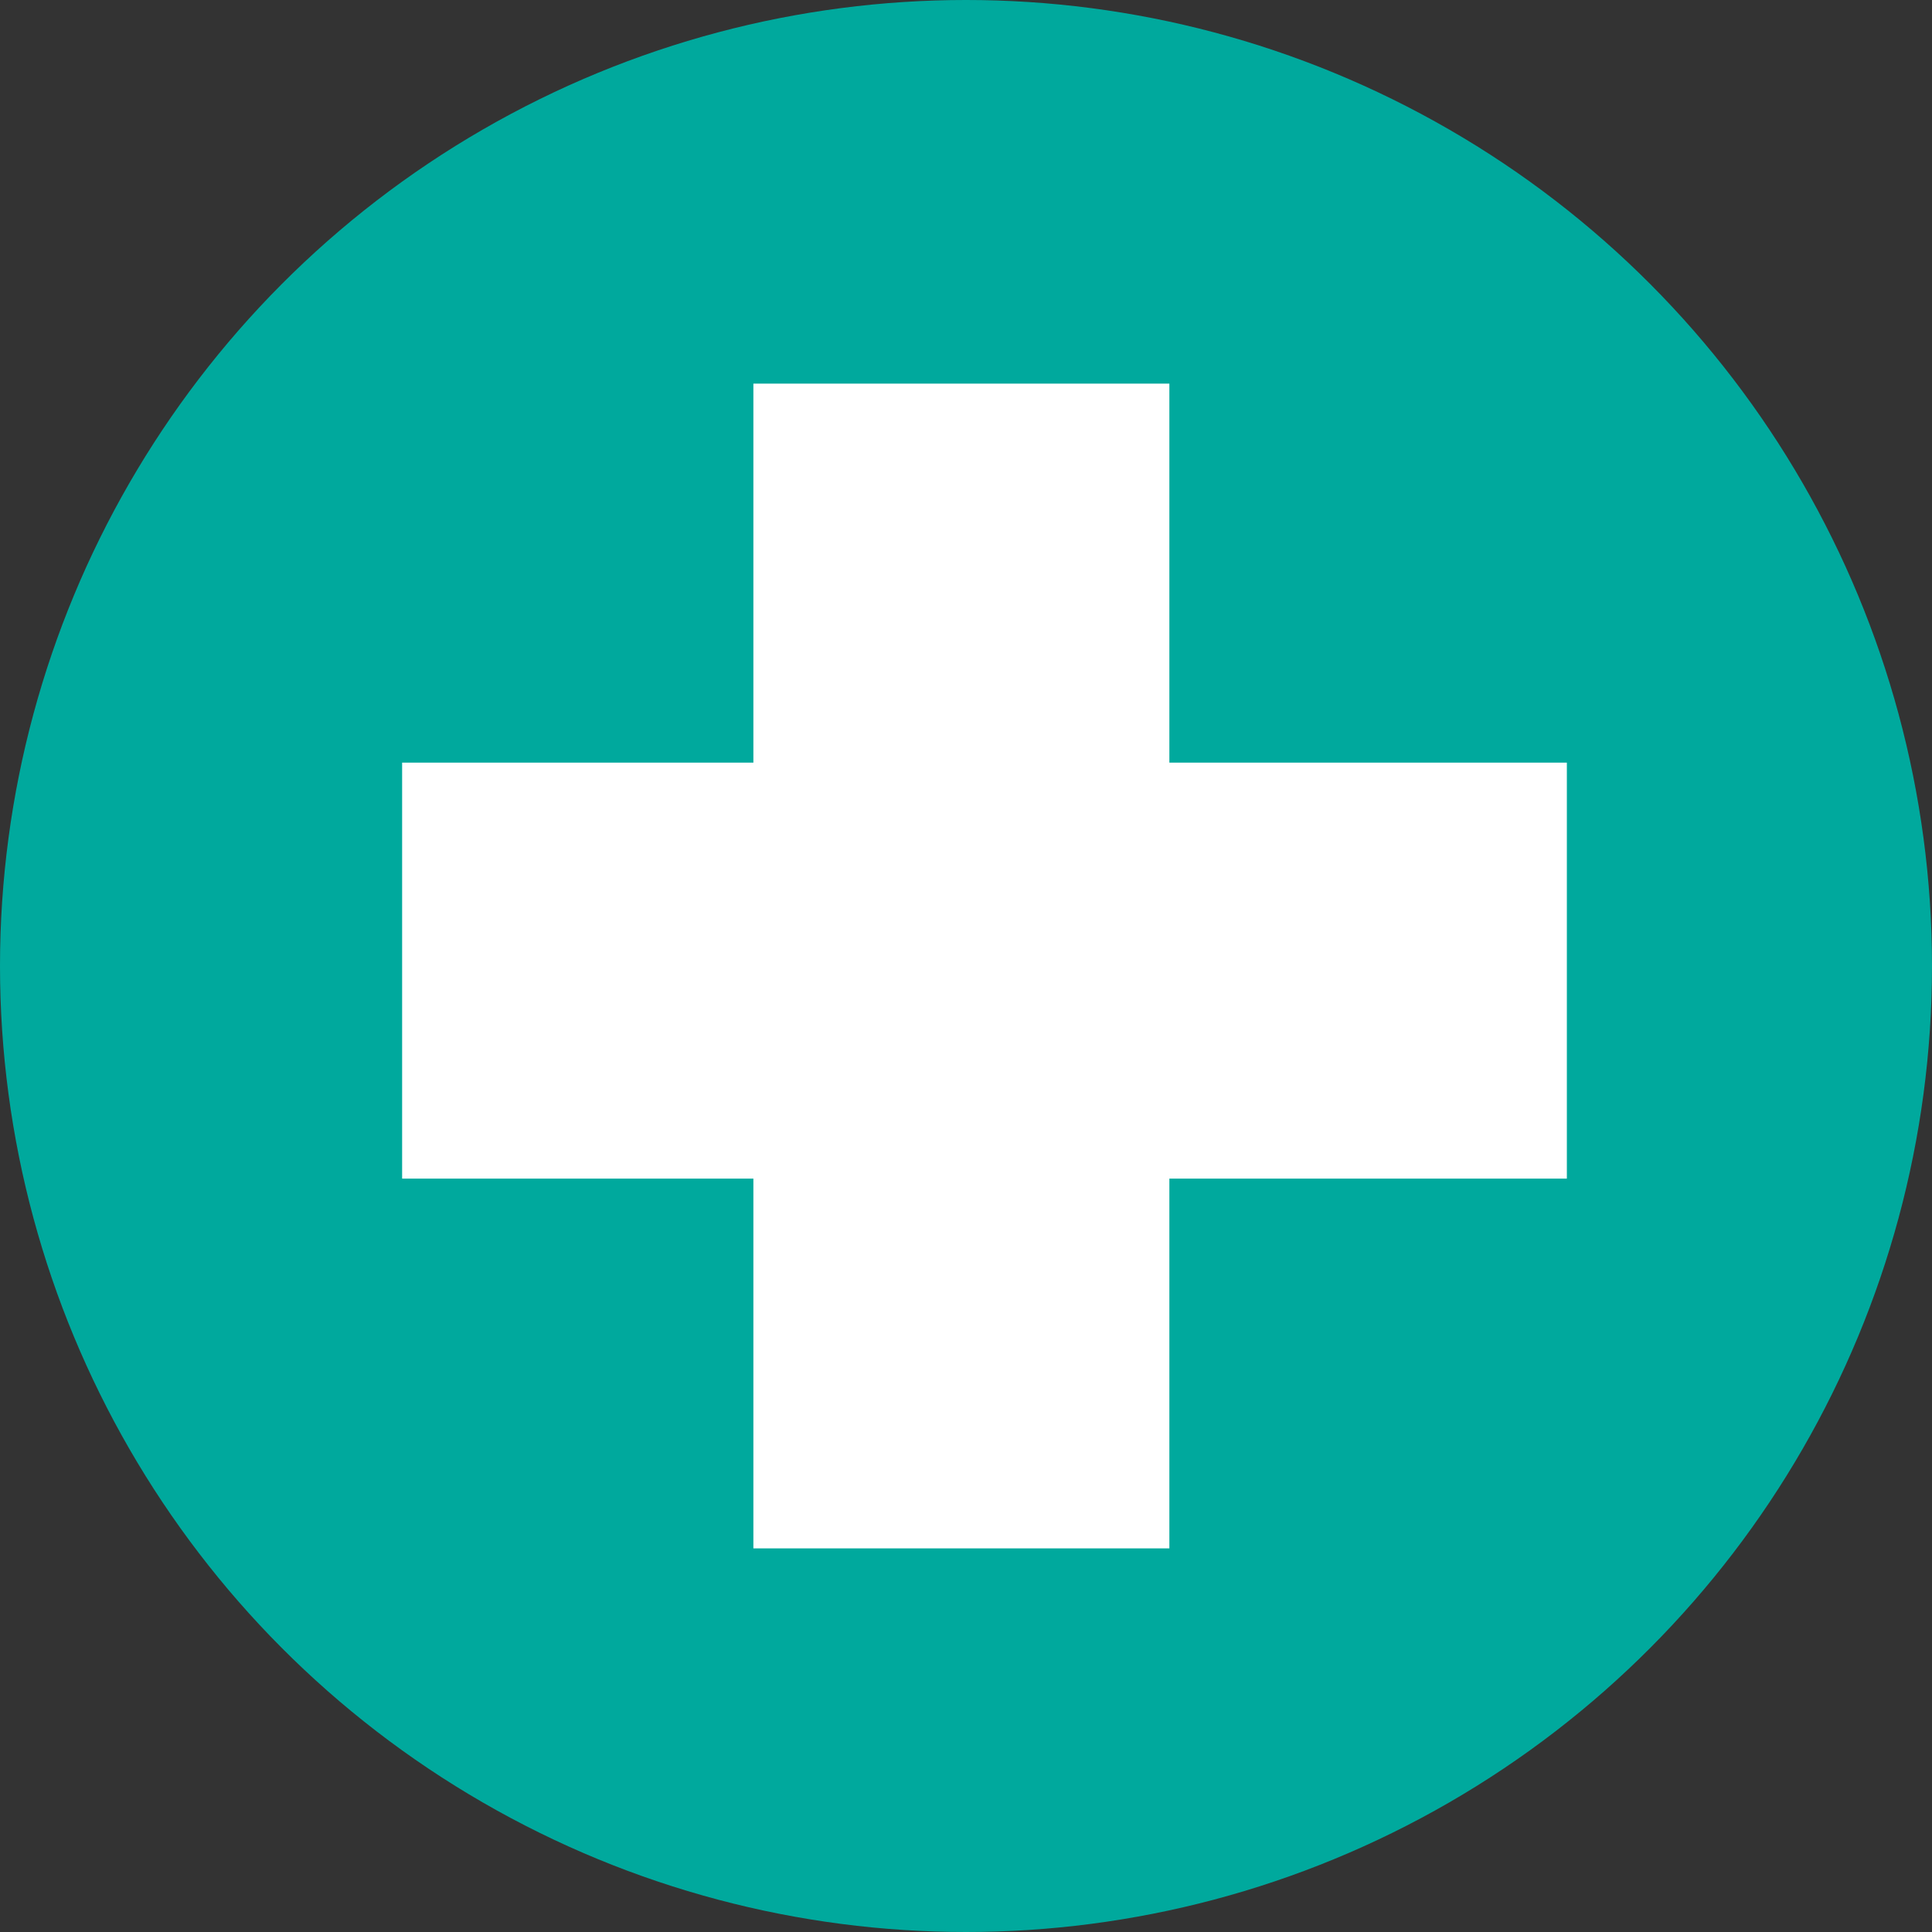<svg xmlns="http://www.w3.org/2000/svg" viewBox="0 0 786.3 786.3"><rect x="0" y="0" width="786.3" height="786.3" fill="#333333" stroke="none"/><defs><style>.a{fill:#00a99d;}.b{fill:#fff;}</style></defs><circle class="a" cx="393.15" cy="393.15" r="393.15"/><polygon class="b" points="637.69 310.38 475.92 310.38 475.92 156.13 306.62 156.13 306.62 310.38 163.66 310.38 163.66 479.68 306.62 479.68 306.62 630.17 475.92 630.17 475.92 479.68 637.69 479.68 637.69 310.38"/></svg>